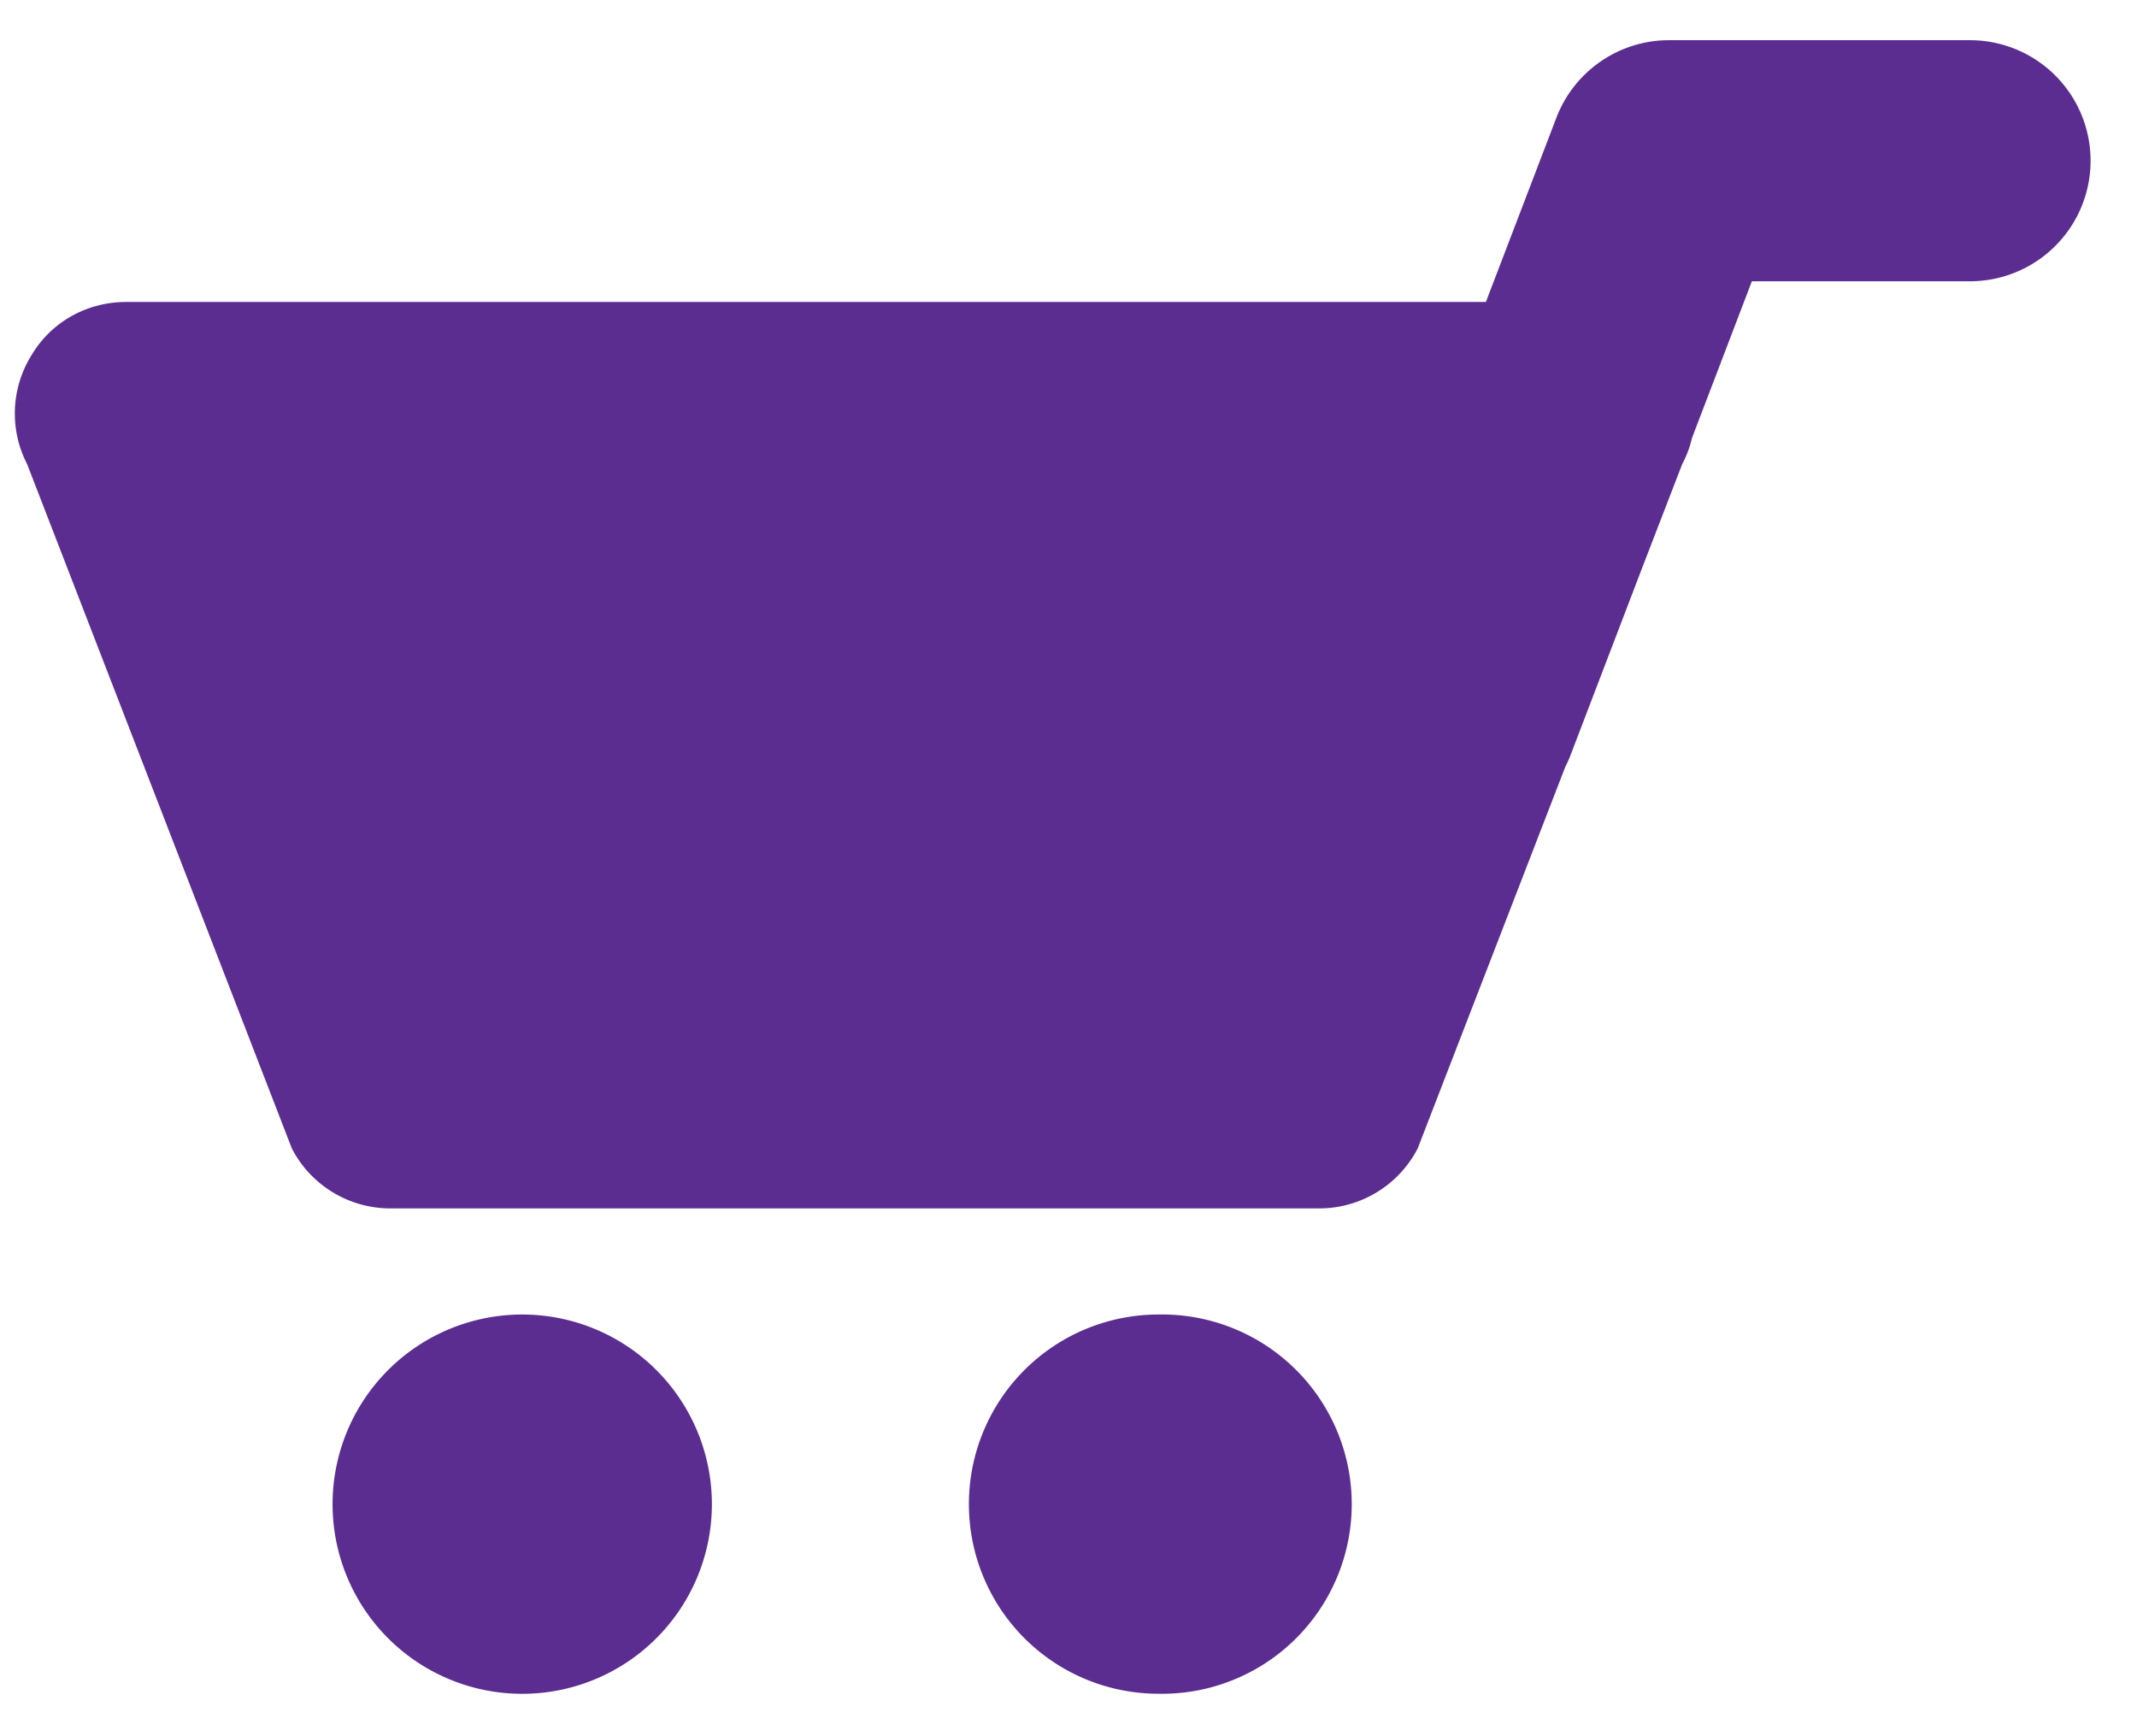 <?xml version="1.0" encoding="UTF-8"?>
<svg xmlns="http://www.w3.org/2000/svg" viewBox="0 0 32 26">
  <g fill="#5C2D91" fill-rule="evenodd">
    <path d="M7.82 19.685a2.839 2.839 0 1 0 0 5.68 2.839 2.839 0 0 0 0-5.68"></path>
    <path d="M17.348 19.685a2.838 2.838 0 1 0 0 5.679 2.84 2.84 0 1 0 0-5.679"></path>
    <path d="M29.5.602H24.99c-.746 0-1.416.462-1.684 1.16l-1.056 2.76H1.89c-.583 0-1.124.294-1.424.807a1.651 1.651 0 0 0-.06 1.621L4.37 17.198a1.66 1.66 0 0 0 1.48.898h13.894a1.66 1.66 0 0 0 1.485-.898l2.21-5.714c.03-.059.056-.116.079-.177l1.092-2.855.58-1.502a1.6 1.6 0 0 0 .146-.39l.897-2.348H29.5a1.805 1.805 0 1 0 0-3.61"></path>
  </g>
</svg>
